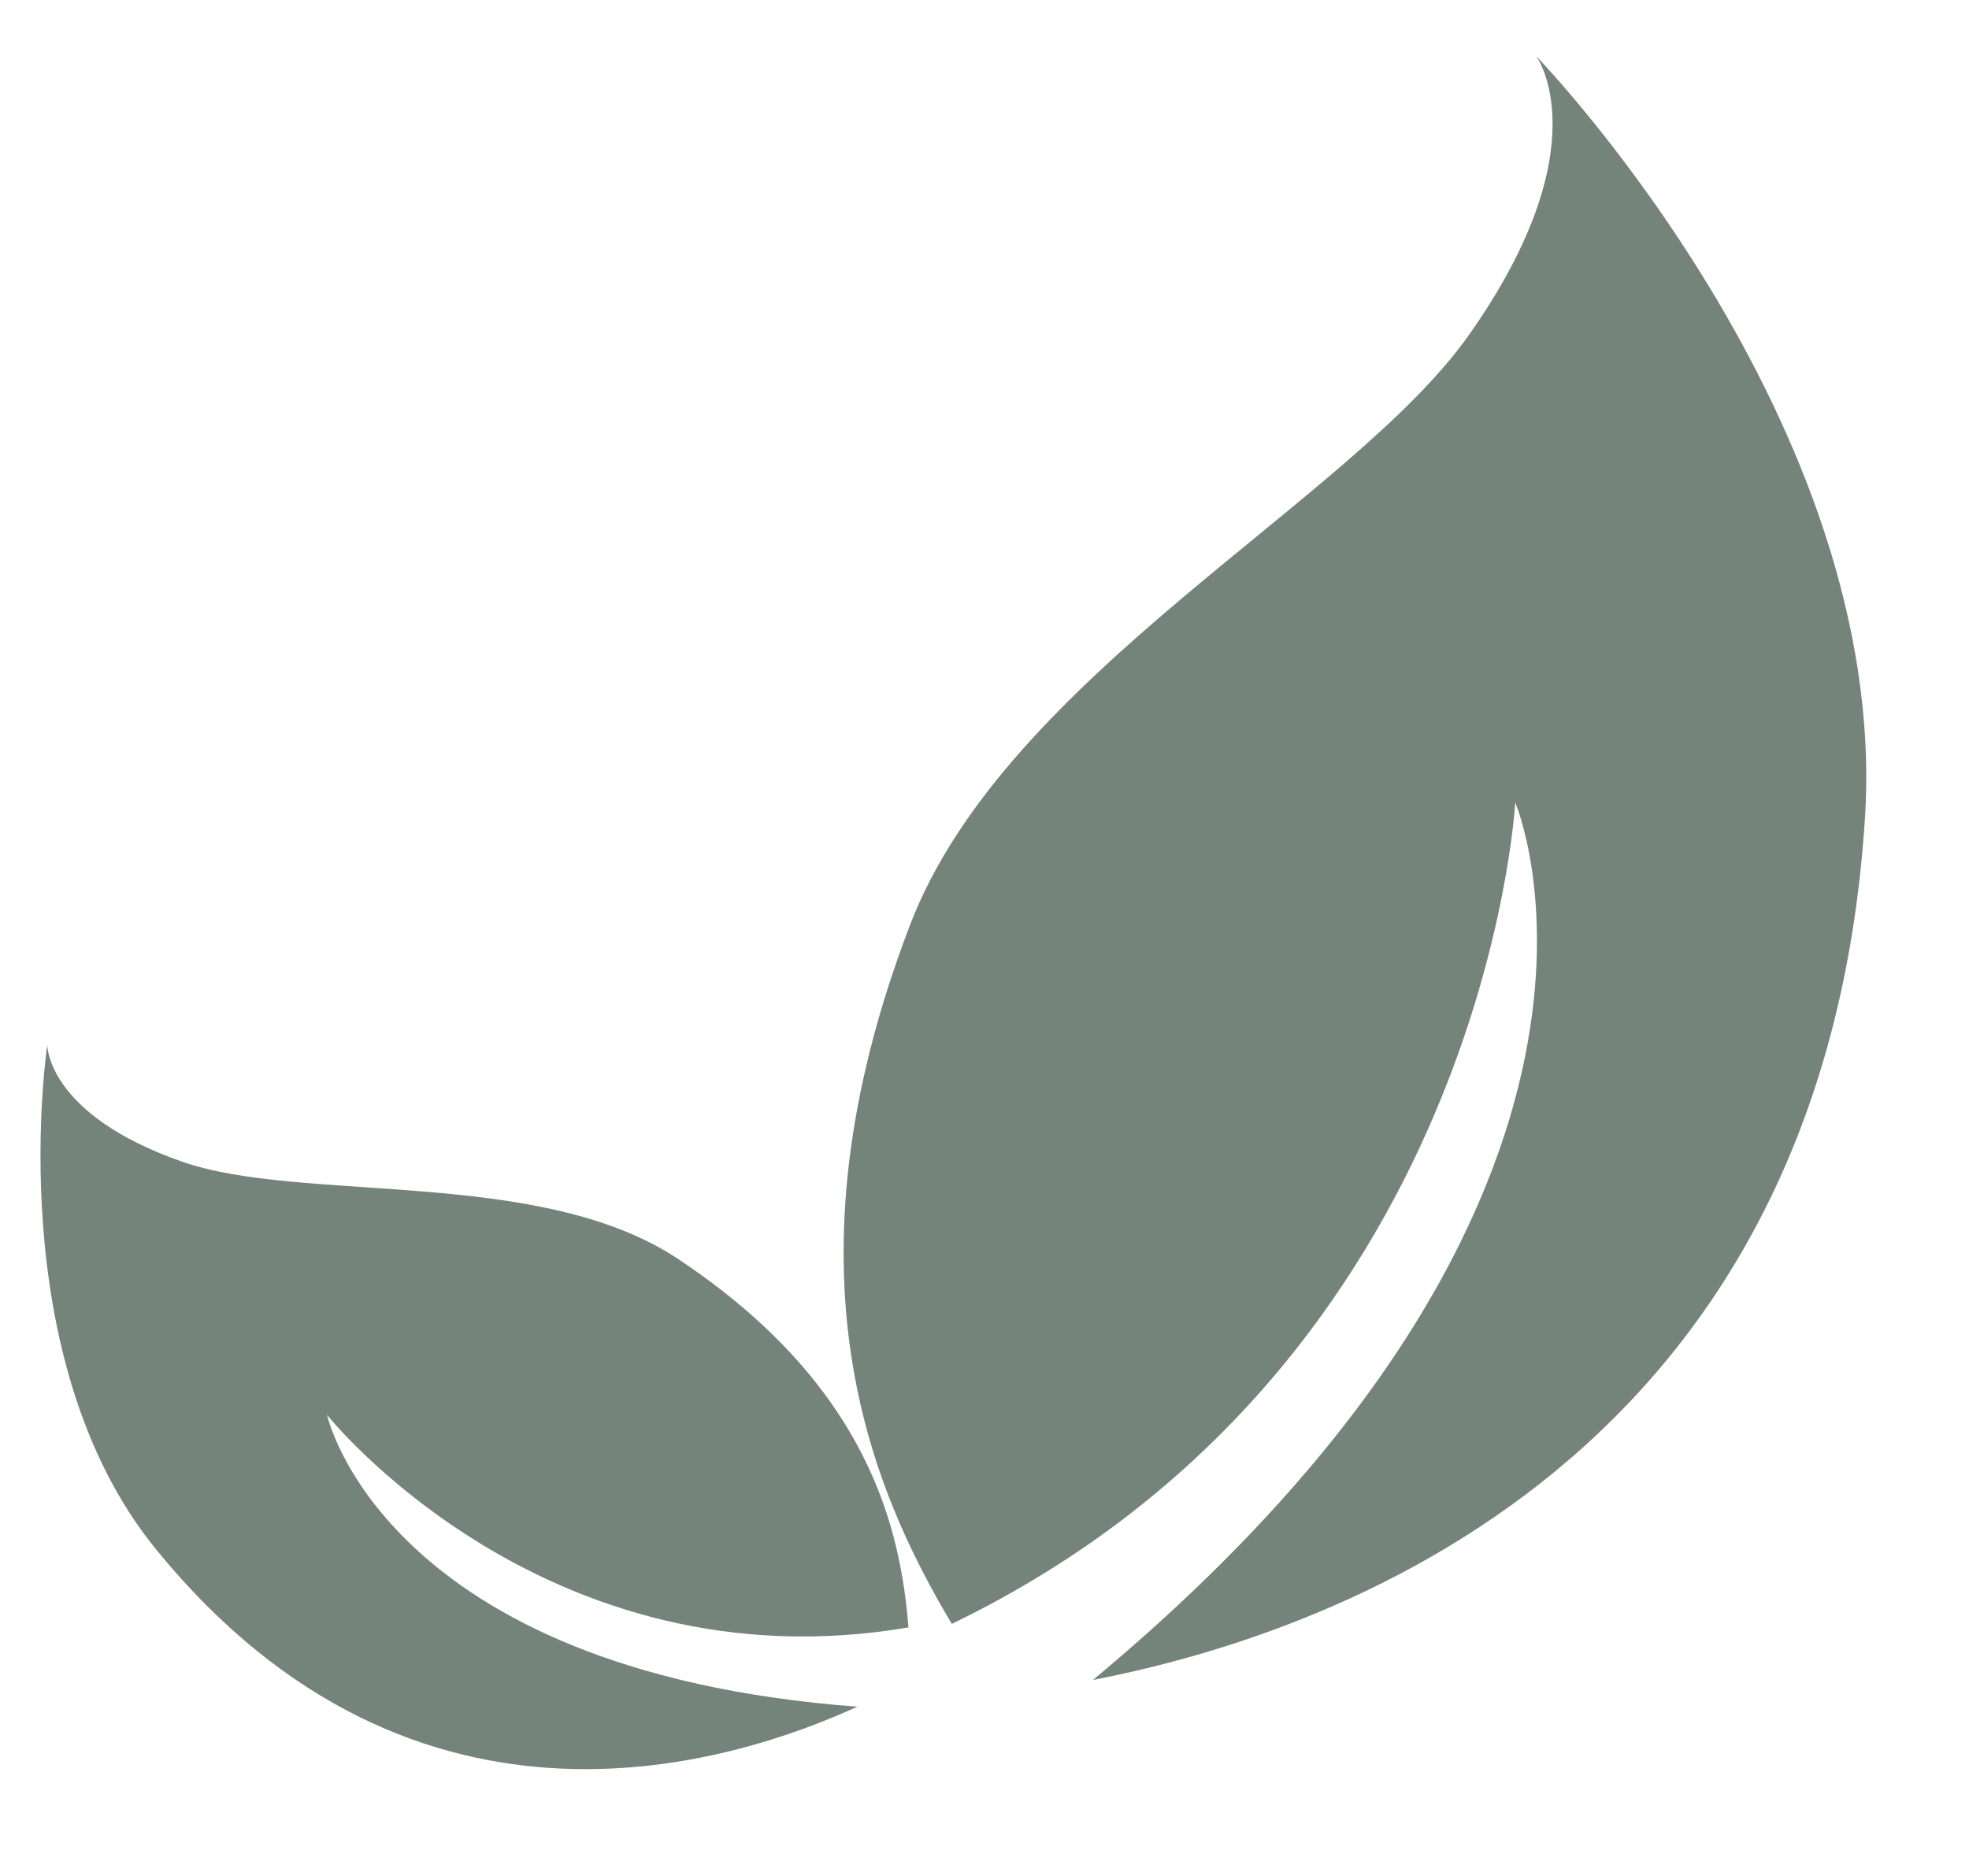 <svg version="1.0" preserveAspectRatio="xMidYMid meet" height="304" viewBox="0 0 239.25 228" zoomAndPan="magnify" width="319" xmlns:xlink="http://www.w3.org/1999/xlink" xmlns="http://www.w3.org/2000/svg"><defs><clipPath id="1308497ade"><path clip-rule="nonzero" d="M 102 6.863 L 227 6.863 L 227 205 L 102 205 Z M 102 6.863"></path></clipPath></defs><g clip-path="url(#1308497ade)"><path fill-rule="nonzero" fill-opacity="1" d="M 184.113 97.512 C 184.113 97.512 180.461 165.992 115.652 197.32 C 105.961 181.066 94.387 154.574 110.59 112.355 C 122.223 82.047 164.188 60.973 178.496 40.691 C 194.668 17.754 186.676 6.836 186.676 6.836 C 186.676 6.836 229.711 51.219 226.605 99.457 C 221.395 180.469 157.43 199.34 132.797 204.141 C 204.348 144.605 184.113 97.512 184.113 97.512" fill="#75847a"></path></g><path fill-rule="nonzero" fill-opacity="1" d="M 39.742 171.93 C 39.742 171.93 66.289 205.27 110.387 197.75 C 109.426 186.031 105.738 168.449 82.309 152.926 C 65.492 141.785 36.648 146.254 22.098 141.148 C 5.641 135.375 5.746 126.961 5.746 126.961 C 5.746 126.961 -0.027 164.949 18.938 188.238 C 50.789 227.363 89.973 213.844 104.176 207.387 C 46.492 203.062 39.742 171.93 39.742 171.93" fill="#75847a"></path></svg>